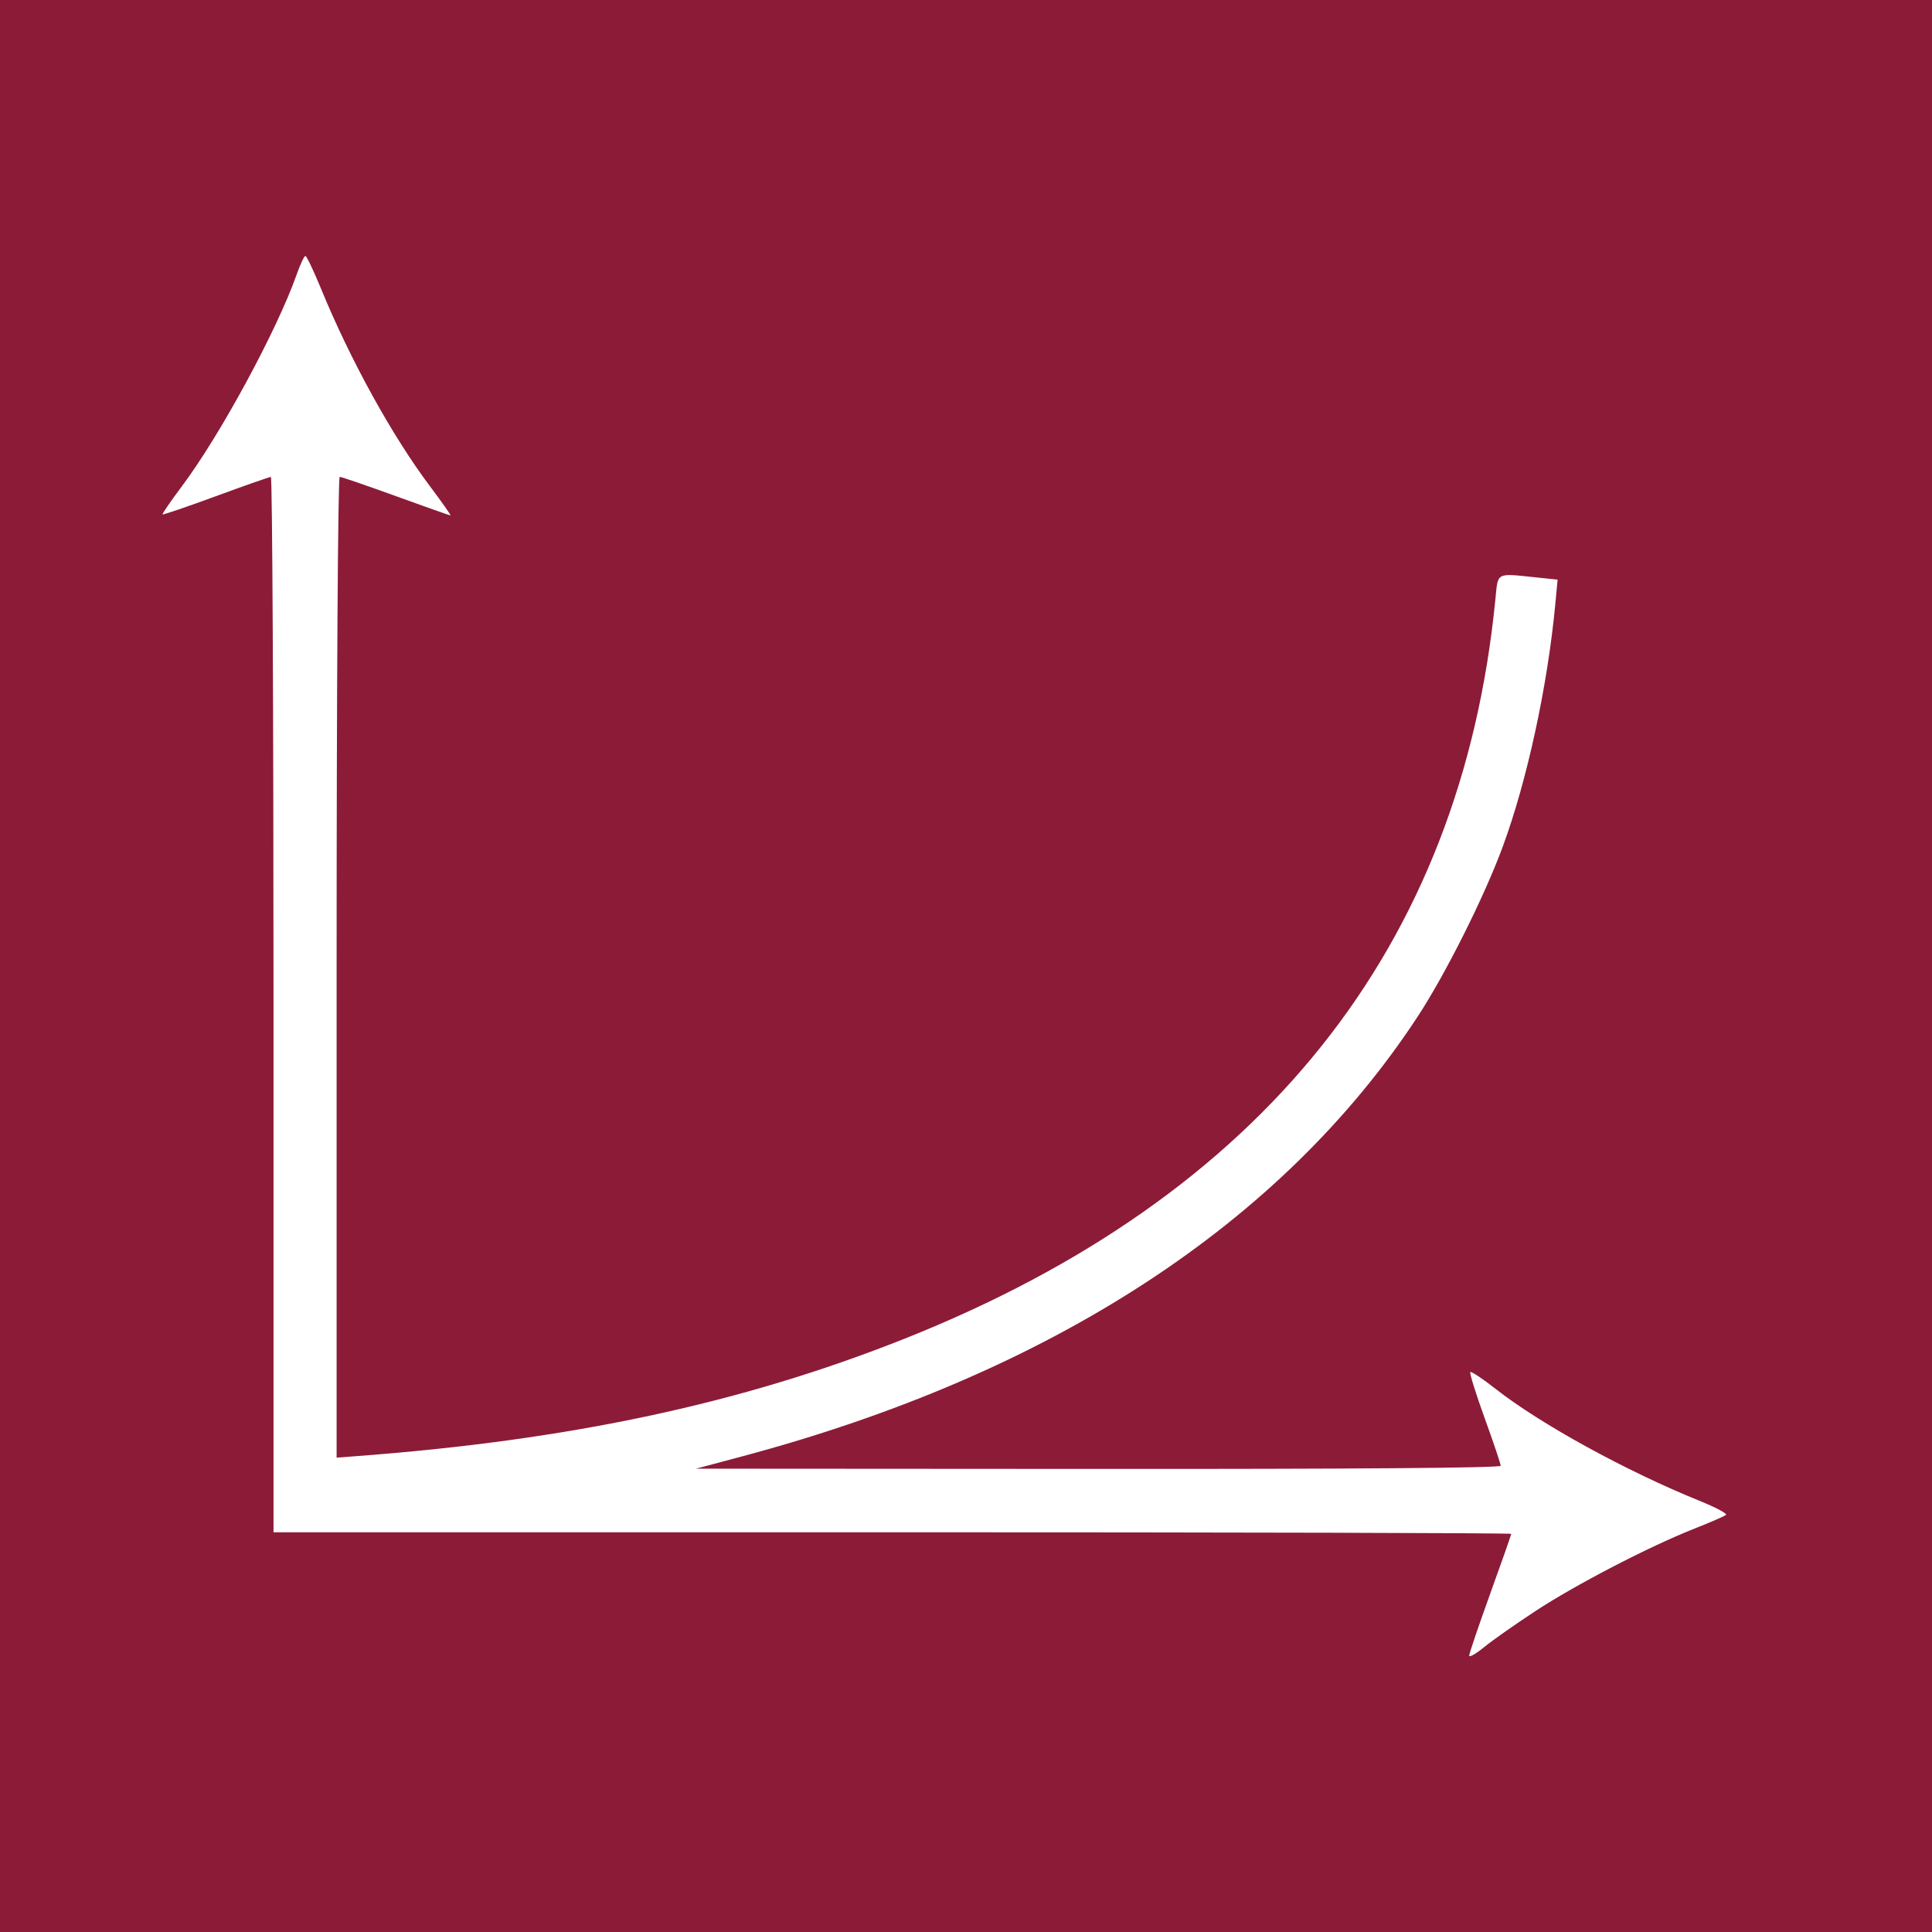 <?xml version="1.0" encoding="UTF-8" standalone="no"?>
<!-- Created with Inkscape (http://www.inkscape.org/) -->

<svg
   xmlns:dc="http://purl.org/dc/elements/1.1/"
   xmlns:cc="http://creativecommons.org/ns#"
   xmlns:rdf="http://www.w3.org/1999/02/22-rdf-syntax-ns#"
   xmlns:svg="http://www.w3.org/2000/svg"
   xmlns="http://www.w3.org/2000/svg"
   xmlns:sodipodi="http://sodipodi.sourceforge.net/DTD/sodipodi-0.dtd"
   xmlns:inkscape="http://www.inkscape.org/namespaces/inkscape"
   width="150mm"
   height="150mm"
   viewBox="0 0 150 150"
   version="1.1"
   id="svg8"
   inkscape:version="0.92.1 r15371"
   sodipodi:docname="otherservices.svg"
   inkscape:export-filename="C:\Users\cni\bitmap.png"
   inkscape:export-xdpi="96"
   inkscape:export-ydpi="96">
  <defs
     id="defs2" />
  <sodipodi:namedview
     id="base"
     pagecolor="#ffffff"
     bordercolor="#666666"
     borderopacity="1.0"
     inkscape:pageopacity="0.0"
     inkscape:pageshadow="2"
     inkscape:zoom="1"
     inkscape:cx="105.02614"
     inkscape:cy="223.58615"
     inkscape:document-units="mm"
     inkscape:current-layer="layer1"
     showgrid="false"
     inkscape:window-width="1920"
     inkscape:window-height="1027"
     inkscape:window-x="-8"
     inkscape:window-y="-8"
     inkscape:window-maximized="1" />
  <g
     inkscape:groupmode="layer"
     id="layer2"
     inkscape:label="Background"
     sodipodi:insensitive="true">
    <rect
       style="fill:#ffffff;fill-opacity:1;stroke:none;stroke-width:0.348;stroke-miterlimit:4;stroke-dasharray:none;stroke-opacity:1"
       id="rect4523"
       width="150"
       height="150"
       x="0"
       y="-3.2679014e-007" />
  </g>
  <g
     inkscape:label="Icon"
     inkscape:groupmode="layer"
     id="layer1"
     transform="translate(0,-147)"
     style="display:inline">
    <path
       style="fill:#8c1b38;stroke-width:0.272;fill-opacity:1"
       d="m 0,222 v -75 h 75 75 v 75 75 H 75 0 Z m 119.204,50.086 c 3.152,-2.065 8.81,-5.001 12.302,-6.384 1.263,-0.5 2.388,-0.989 2.501,-1.086 0.113,-0.097 -0.806,-0.586 -2.042,-1.086 -5.715,-2.313 -12.379,-5.972 -15.856,-8.704 -1,-0.786 -1.878,-1.368 -1.952,-1.294 -0.074,0.074 0.426,1.681 1.112,3.572 0.685,1.891 1.246,3.555 1.246,3.699 0,0.167 -11.387,0.255 -31.239,0.243 l -31.239,-0.019 3.539,-0.943 c 23.995,-6.397 41.932,-18.065 52.477,-34.136 2.18,-3.322 5.178,-9.305 6.616,-13.203 1.89,-5.123 3.481,-12.456 4.081,-18.81 l 0.182,-1.932 -1.704,-0.178 c -3.103,-0.324 -2.918,-0.422 -3.122,1.659 -2.653,27.083 -18.075,46.396 -45.879,57.454 -12.658,5.034 -25.963,7.879 -42.664,9.125 l -1.429,0.107 v -38.073 c 0,-21.732 0.103,-38.073 0.24,-38.073 0.132,0 2.096,0.674 4.364,1.497 2.269,0.824 4.175,1.497 4.236,1.497 0.061,0 -0.649,-1.011 -1.578,-2.246 -2.94,-3.907 -6.198,-9.814 -8.483,-15.381 -0.569,-1.385 -1.11,-2.518 -1.203,-2.518 -0.093,0 -0.396,0.643 -0.673,1.429 -1.532,4.344 -5.929,12.461 -8.898,16.427 -0.877,1.171 -1.558,2.164 -1.515,2.208 0.044,0.044 1.907,-0.593 4.141,-1.414 2.234,-0.821 4.154,-1.495 4.266,-1.496 0.112,-0.002 0.204,18.434 0.204,40.968 v 40.971 h 48.049 c 26.427,0 48.049,0.054 48.049,0.121 0,0.066 -0.735,2.156 -1.633,4.643 -0.898,2.488 -1.633,4.653 -1.633,4.812 0,0.159 0.521,-0.137 1.157,-0.658 0.636,-0.521 2.428,-1.78 3.982,-2.798 z"
       id="path4496"
       inkscape:connector-curvature="0" />
  </g>
</svg>
